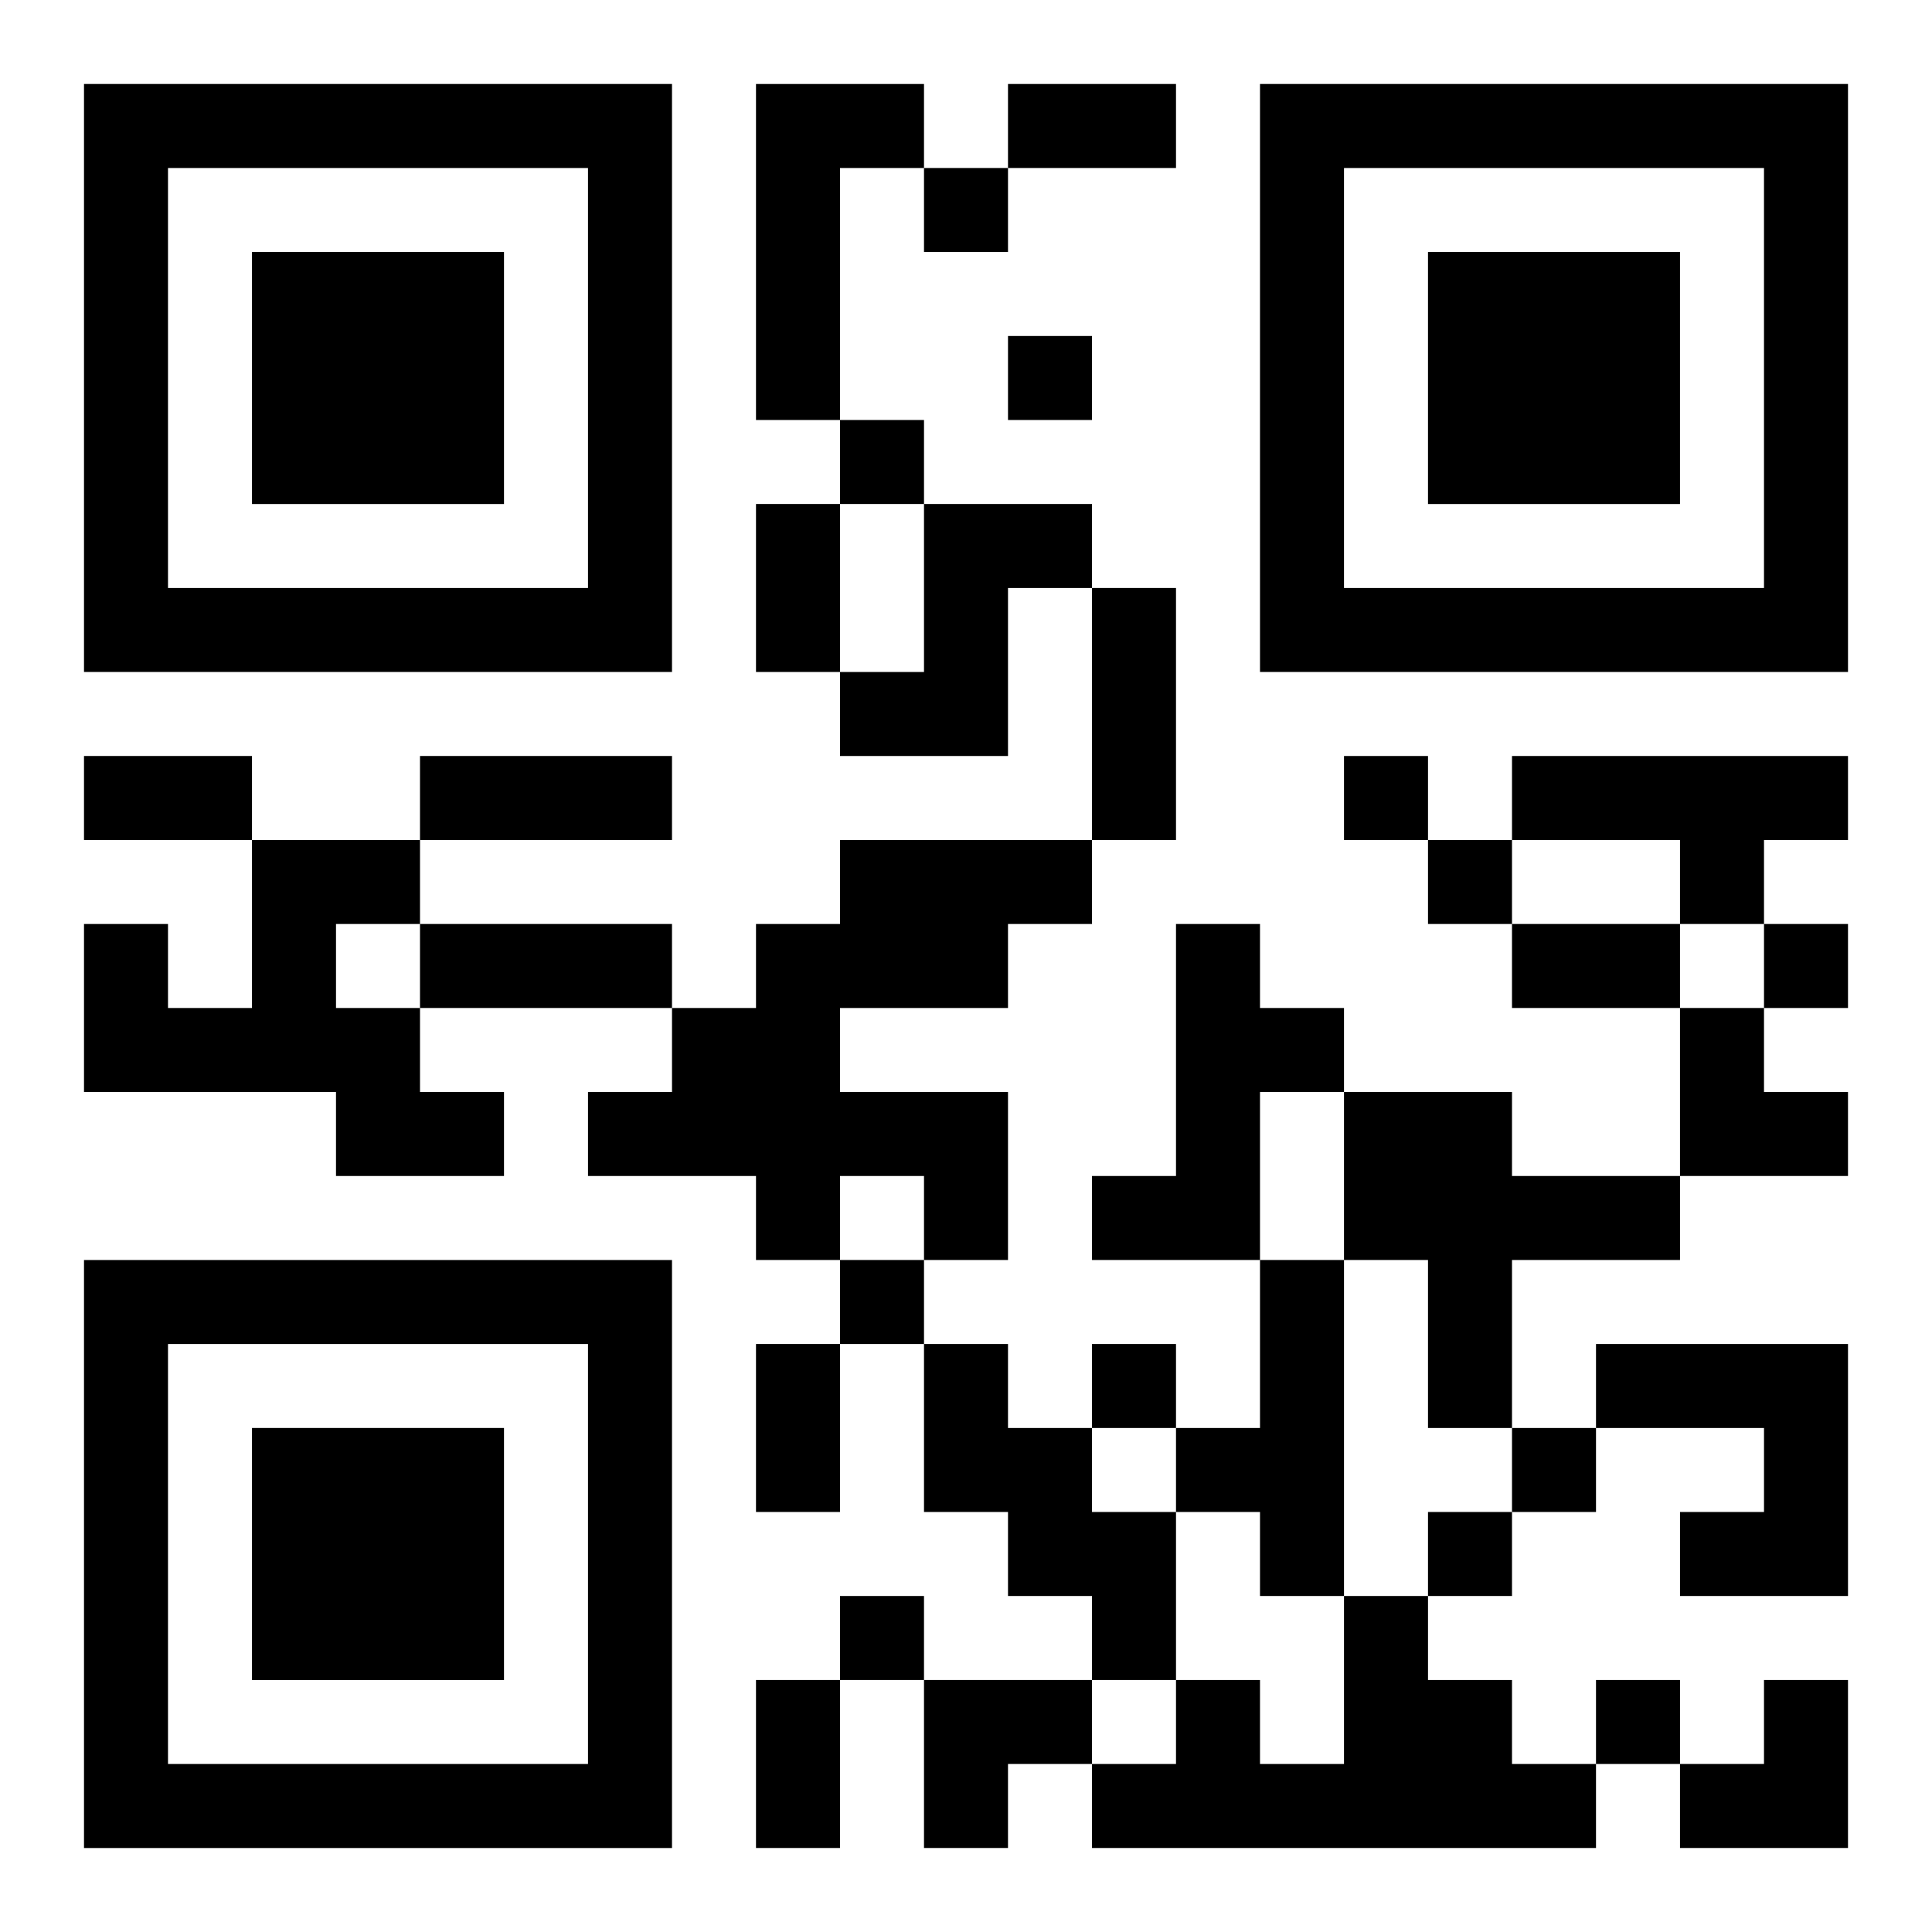 <?xml version="1.0" encoding="UTF-8"?>
<svg width="250" height="250" baseProfile="full" version="1.1" viewBox="-1 -1 23 23" xmlns="http://www.w3.org/2000/svg" xmlns:xlink="http://www.w3.org/1999/xlink"><symbol id="a"><path d="m0 7v7h7v-7h-7zm1 1h5v5h-5v-5zm1 1v3h3v-3h-3z"/></symbol><use y="-7" xlink:href="#a"/><use y="7" xlink:href="#a"/><use x="14" y="-7" xlink:href="#a"/><path d="m8 0h2v1h-1v3h-1v-4m2 5h2v1h-1v2h-2v-1h1v-2m7 3h4v1h-1v1h-1v-1h-2v-1m-15 1h2v1h-1v1h1v1h1v1h-2v-1h-3v-2h1v1h1v-2m7 0h3v1h-1v1h-2v1h2v2h-1v-1h-1v1h-1v-1h-2v-1h1v-1h1v-1h1v-1m4 1h1v1h1v1h-1v2h-2v-1h1v-3m2 2h2v1h2v1h-2v2h-1v-2h-1v-2m-1 2h1v4h-1v-1h-1v-1h1v-2m-4 1h1v1h1v1h1v2h-1v-1h-1v-1h-1v-2m8 0h3v3h-2v-1h1v-1h-2v-1m-3 3h1v1h1v1h1v1h-6v-1h1v-1h1v1h1v-2m-5-17v1h1v-1h-1m1 2v1h1v-1h-1m-2 1v1h1v-1h-1m6 4v1h1v-1h-1m1 1v1h1v-1h-1m4 1v1h1v-1h-1m-11 4v1h1v-1h-1m3 1v1h1v-1h-1m5 1v1h1v-1h-1m-1 1v1h1v-1h-1m-7 1v1h1v-1h-1m9 1v1h1v-1h-1m-7-19h2v1h-2v-1m-3 5h1v2h-1v-2m4 1h1v3h-1v-3m-12 2h2v1h-2v-1m4 0h3v1h-3v-1m0 2h3v1h-3v-1m13 0h2v1h-2v-1m-9 5h1v2h-1v-2m0 4h1v2h-1v-2m11-8h1v1h1v1h-2zm-9 8h2v1h-1v1h-1zm9 0m1 0h1v2h-2v-1h1z"/></svg>
